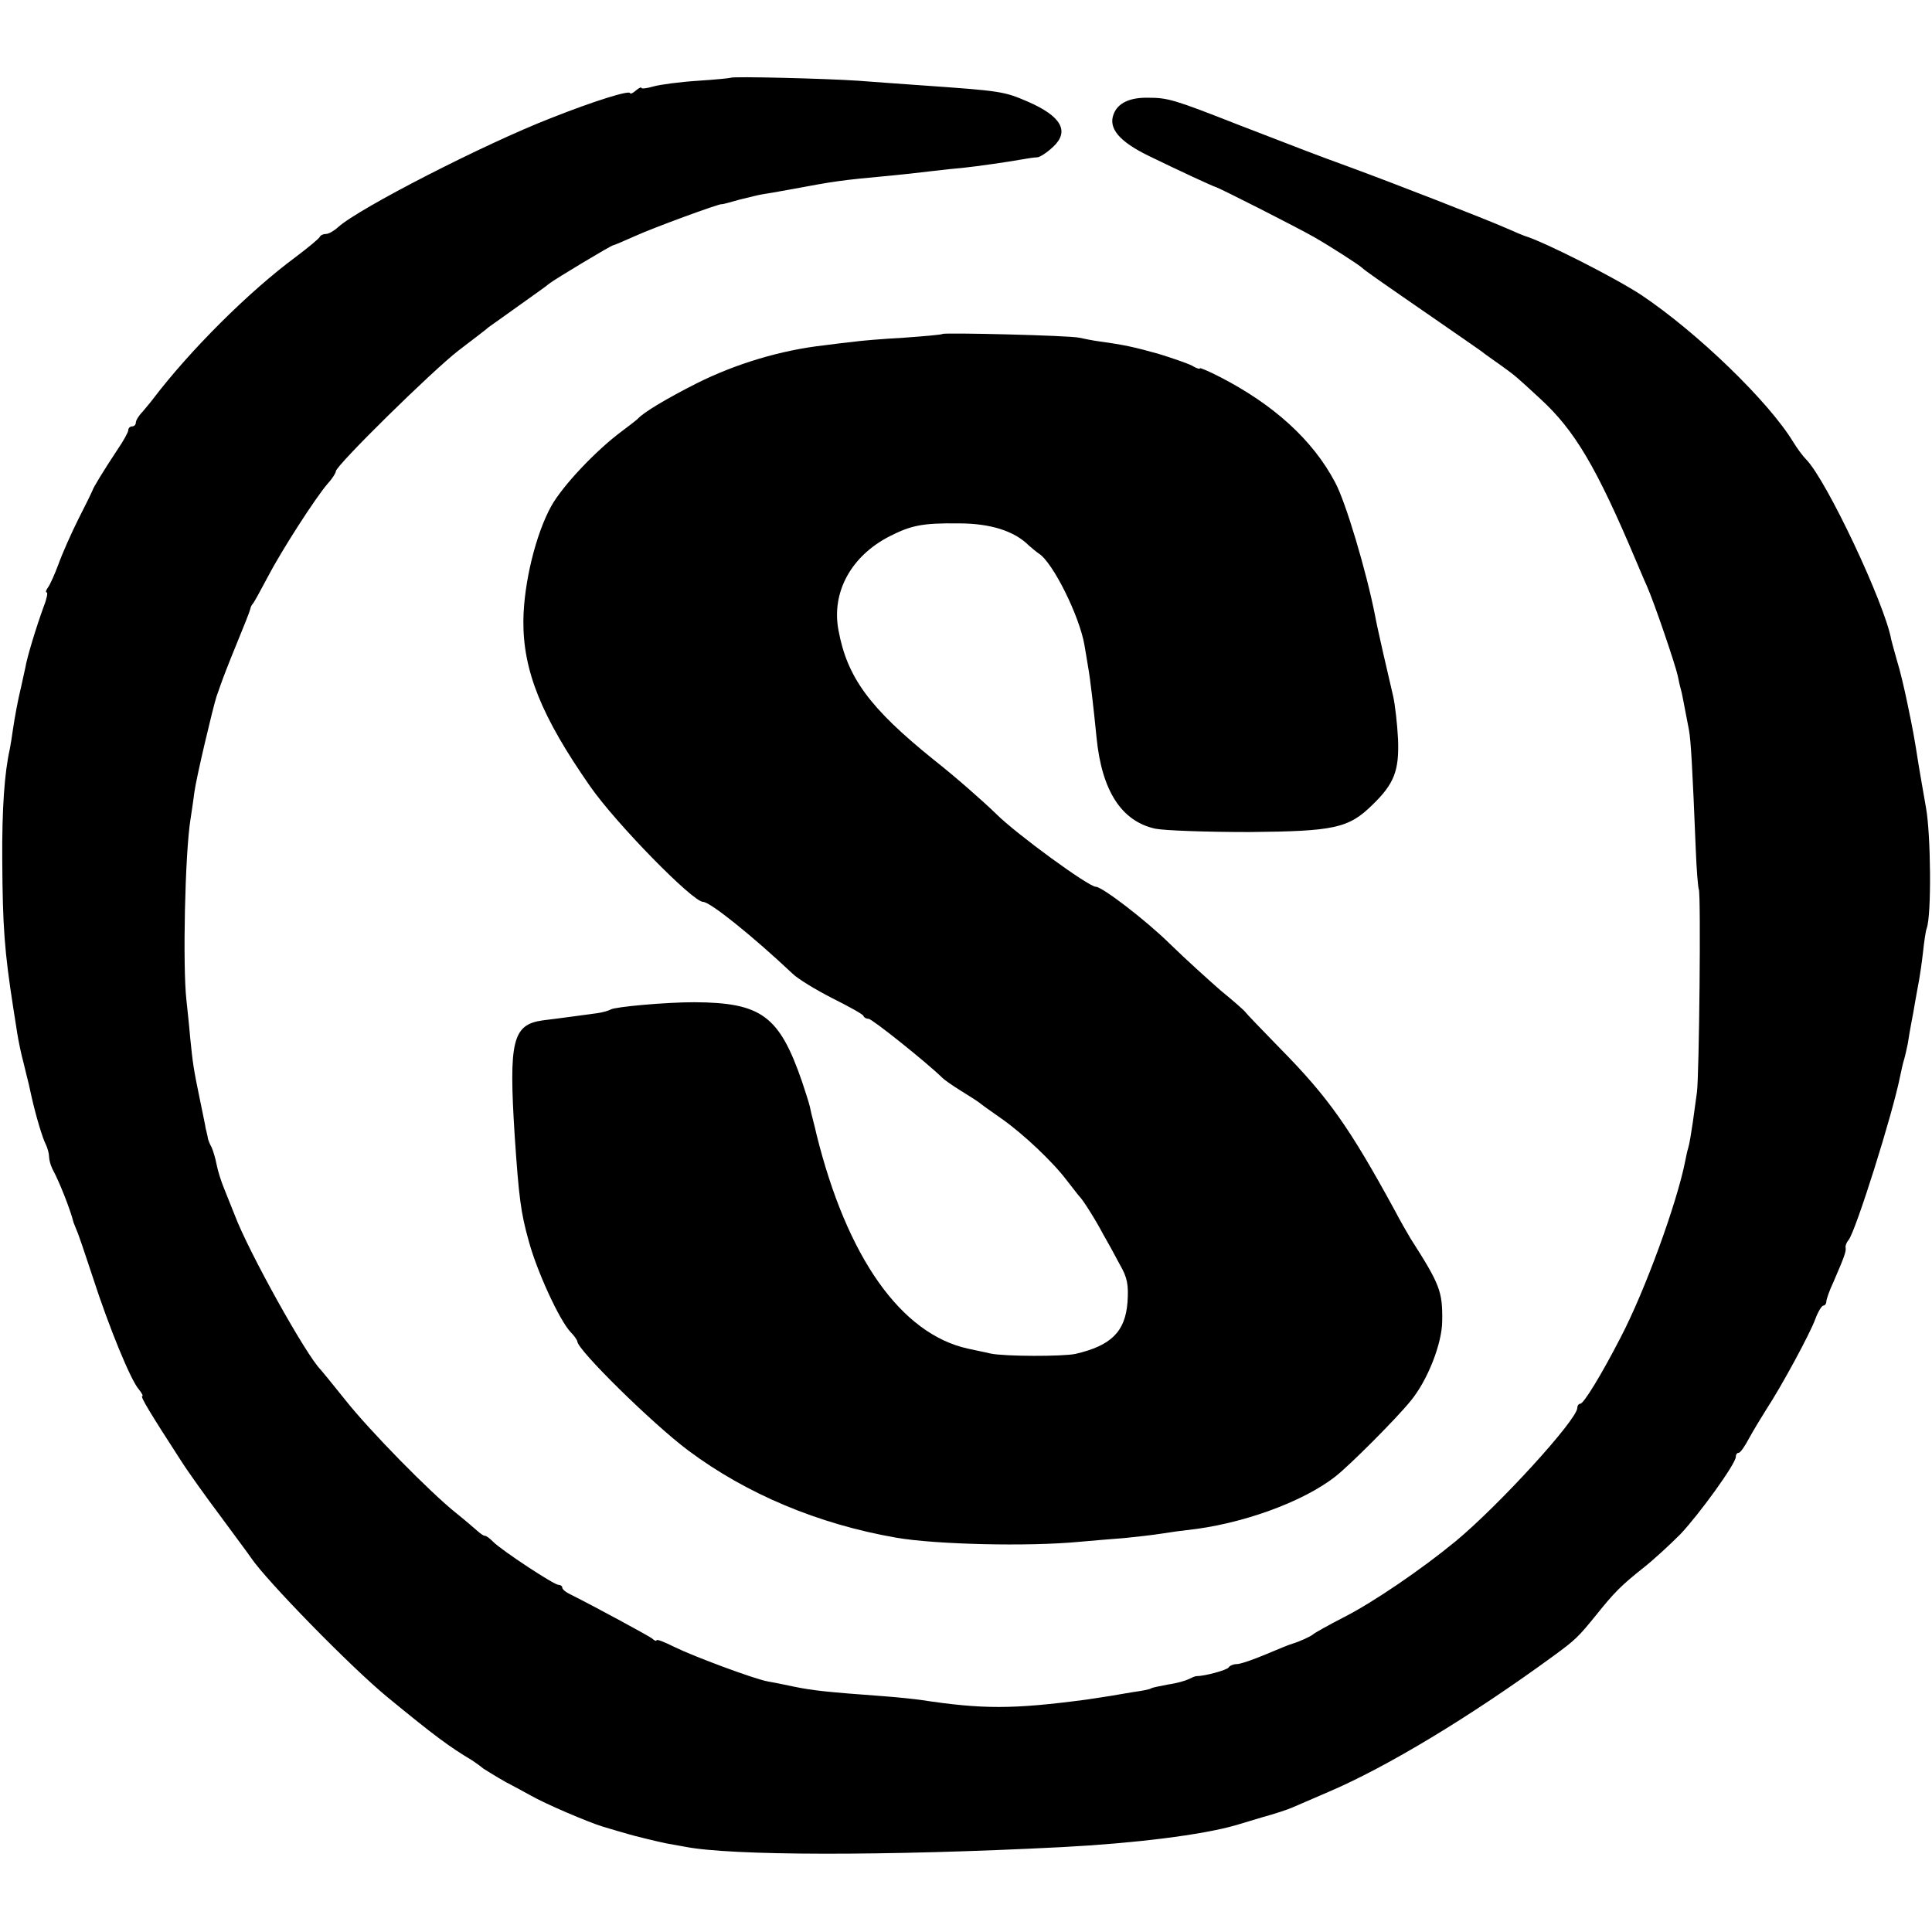 <?xml version="1.0" standalone="no"?>
<!DOCTYPE svg PUBLIC "-//W3C//DTD SVG 20010904//EN"
 "http://www.w3.org/TR/2001/REC-SVG-20010904/DTD/svg10.dtd">
<svg version="1.0" xmlns="http://www.w3.org/2000/svg"
 width="512pt" height="512pt" viewBox="0 0 512 512"
 preserveAspectRatio="xMidYMid meet">
<g transform="translate(0,512) scale(0.1,-0.1)"
fill="#000000" stroke="none">
<path d="M1937 4914 c-1 -1 -40 -5 -87 -8 -47 -3 -100 -10 -118 -15 -17 -5
-32 -7 -32 -4 0 3 -7 0 -15 -7 -8 -7 -15 -10 -15 -7 0 9 -94 -20 -210 -66
-175 -68 -509 -239 -564 -289 -11 -10 -25 -18 -32 -18 -7 0 -14 -3 -16 -7 -2
-5 -30 -28 -63 -53 -126 -93 -282 -249 -380 -378 -5 -7 -18 -22 -27 -33 -10
-10 -18 -23 -18 -29 0 -5 -4 -10 -10 -10 -5 0 -10 -4 -10 -10 0 -5 -13 -29
-29 -52 -37 -56 -65 -102 -66 -108 -1 -3 -17 -36 -37 -75 -19 -38 -43 -92 -53
-120 -10 -27 -23 -56 -28 -62 -5 -7 -7 -13 -3 -13 3 0 0 -17 -8 -37 -19 -52
-44 -133 -49 -163 -3 -14 -8 -36 -11 -50 -9 -37 -17 -81 -22 -115 -2 -16 -6
-39 -8 -50 -14 -62 -21 -158 -20 -295 1 -177 6 -242 29 -390 3 -19 8 -51 11
-70 3 -19 10 -53 16 -75 5 -22 12 -48 14 -57 2 -10 6 -26 8 -36 11 -49 29
-109 37 -124 5 -10 9 -25 9 -33 0 -8 4 -23 9 -33 18 -33 47 -106 56 -142 1 -3
5 -12 8 -20 4 -8 23 -64 43 -125 43 -133 101 -274 122 -297 8 -10 12 -18 9
-18 -6 0 21 -45 102 -170 19 -30 67 -97 106 -149 38 -52 75 -101 80 -109 41
-61 266 -291 361 -369 124 -102 166 -133 225 -168 9 -6 23 -16 30 -22 8 -5 35
-22 60 -36 25 -13 54 -29 65 -35 40 -23 151 -70 189 -82 34 -10 50 -15 68 -20
12 -4 86 -22 102 -25 11 -2 34 -6 50 -9 121 -24 530 -25 1000 -1 191 10 370
32 460 58 6 2 37 11 70 21 33 9 69 21 80 26 11 5 54 23 95 41 155 66 377 200
596 360 59 43 67 51 114 109 48 60 67 79 125 125 28 22 71 62 98 89 51 54 147
187 147 205 0 6 3 11 8 11 4 0 16 17 27 38 11 20 32 55 46 77 40 61 116 201
130 240 7 19 17 35 21 35 4 0 8 5 8 11 0 5 8 29 19 52 29 67 34 81 32 91 -1 4
2 13 8 20 19 24 117 334 137 436 3 14 7 33 10 42 3 10 7 29 10 43 2 14 6 37 9
53 3 15 8 42 11 61 3 18 8 43 10 55 2 11 7 44 10 71 3 28 7 57 10 65 13 35 11
249 -2 320 -7 41 -16 91 -19 110 -12 77 -16 98 -30 165 -8 39 -20 90 -28 115
-7 25 -14 50 -15 55 -17 95 -172 424 -226 478 -8 8 -23 28 -34 46 -65 107
-253 289 -402 389 -70 46 -257 141 -310 157 -3 1 -23 9 -45 19 -59 26 -306
122 -415 162 -107 39 -113 42 -300 114 -168 66 -185 71 -237 71 -49 1 -81 -14
-92 -44 -14 -37 15 -72 93 -110 82 -40 169 -80 176 -82 8 -1 220 -109 262
-133 42 -24 120 -74 128 -82 7 -7 53 -39 195 -137 66 -46 125 -86 130 -91 6
-4 26 -19 45 -32 37 -27 36 -26 101 -86 92 -84 150 -182 255 -431 8 -18 20
-48 28 -65 20 -45 75 -207 82 -238 3 -14 6 -29 8 -35 3 -9 8 -38 22 -110 5
-28 9 -96 18 -317 2 -53 6 -100 8 -105 6 -10 1 -498 -5 -538 -2 -16 -7 -52
-11 -80 -4 -27 -9 -58 -12 -67 -3 -9 -6 -25 -8 -35 -22 -111 -106 -343 -172
-469 -50 -97 -97 -174 -106 -174 -4 0 -8 -5 -8 -11 0 -31 -207 -258 -323 -354
-90 -74 -216 -160 -294 -200 -43 -22 -80 -43 -83 -46 -5 -5 -35 -19 -55 -25
-5 -1 -37 -14 -70 -28 -33 -14 -68 -26 -77 -26 -9 0 -19 -4 -22 -9 -5 -7 -63
-23 -86 -23 -3 0 -12 -4 -20 -8 -8 -4 -32 -11 -54 -14 -21 -4 -41 -8 -45 -10
-3 -3 -25 -7 -47 -10 -22 -4 -49 -8 -59 -10 -11 -2 -40 -6 -65 -10 -196 -26
-276 -26 -440 -1 -14 2 -59 7 -100 10 -150 11 -186 15 -235 25 -27 6 -59 12
-70 14 -35 6 -196 66 -247 91 -26 13 -48 22 -48 18 0 -3 -6 -1 -12 5 -11 8
-153 85 -215 116 -13 6 -23 14 -23 19 0 4 -5 7 -10 7 -12 0 -150 91 -173 114
-9 9 -18 16 -22 16 -4 0 -12 6 -20 13 -7 6 -32 28 -56 47 -70 56 -229 218
-294 300 -33 41 -62 77 -65 80 -38 37 -192 314 -228 410 -8 19 -20 51 -28 70
-8 19 -17 48 -20 64 -3 16 -9 36 -13 45 -5 9 -9 19 -10 24 -1 4 -1 8 -2 10 0
1 -2 9 -4 17 -1 8 -8 40 -14 70 -19 91 -20 102 -27 170 -3 36 -8 81 -10 100
-10 88 -4 388 11 480 2 14 7 45 10 70 5 38 49 224 59 255 2 6 7 19 11 31 4 12
22 59 41 105 19 46 36 89 37 94 1 6 4 12 7 15 3 3 20 34 39 70 37 71 127 211
160 249 12 13 21 28 21 32 0 15 255 266 325 320 39 30 75 57 80 62 6 4 42 30
80 57 39 28 75 53 80 58 15 12 165 102 170 102 2 0 28 11 57 24 48 22 225 87
231 85 1 -1 22 5 47 12 25 6 52 13 60 14 8 1 42 7 75 13 118 22 129 24 270 37
22 2 67 7 100 11 33 4 71 8 85 9 39 4 122 16 155 22 17 3 36 6 43 6 8 0 27 13
43 28 44 41 22 81 -68 120 -63 27 -70 28 -283 43 -41 3 -115 8 -165 12 -88 6
-333 12 -338 8z"/>
<path d="M2498 4235 c-2 -2 -48 -6 -103 -10 -55 -3 -116 -8 -135 -11 -19 -2
-53 -6 -75 -9 -116 -13 -235 -49 -339 -101 -79 -40 -141 -77 -156 -94 -3 -3
-21 -17 -41 -32 -69 -51 -157 -144 -188 -199 -41 -74 -73 -204 -74 -304 -1
-133 48 -254 177 -439 69 -99 272 -306 299 -306 19 0 133 -92 237 -190 14 -14
62 -43 105 -65 44 -22 82 -43 83 -47 2 -5 8 -8 14 -8 9 0 153 -115 195 -156 7
-7 29 -22 50 -35 21 -13 43 -27 48 -31 6 -5 31 -23 57 -41 59 -41 139 -117
175 -165 16 -20 30 -39 33 -42 9 -8 43 -62 63 -100 11 -19 31 -55 44 -80 21
-36 24 -55 21 -101 -6 -78 -43 -115 -138 -137 -33 -7 -187 -7 -225 1 -16 4
-43 9 -60 13 -177 39 -320 241 -401 567 -2 9 -6 26 -9 37 -3 11 -7 28 -9 38
-2 9 -12 40 -21 67 -60 173 -107 208 -285 209 -76 0 -208 -12 -221 -19 -5 -3
-21 -8 -36 -10 -30 -4 -102 -14 -144 -19 -81 -11 -91 -54 -75 -306 11 -163 16
-203 37 -278 21 -79 81 -210 111 -242 10 -10 18 -22 18 -25 0 -22 199 -218
294 -289 154 -115 344 -195 551 -231 103 -18 349 -24 485 -11 36 3 90 8 120
10 30 3 75 8 100 12 25 4 54 8 65 9 143 15 308 74 395 143 37 29 160 152 198
199 45 54 84 153 84 213 1 78 -6 96 -84 218 -9 15 -28 48 -41 73 -121 222
-177 301 -305 431 -47 48 -88 91 -91 95 -3 5 -33 31 -66 58 -32 28 -93 83
-135 124 -63 62 -179 151 -196 151 -19 0 -211 140 -264 193 -36 35 -110 100
-166 144 -170 137 -229 218 -252 343 -19 101 34 197 136 249 57 29 87 35 182
34 85 0 148 -20 187 -59 8 -7 20 -17 26 -21 37 -23 108 -166 121 -243 3 -19 8
-46 10 -60 5 -27 14 -104 22 -185 14 -141 66 -221 155 -241 24 -5 136 -9 249
-9 226 2 264 10 327 72 58 56 71 91 68 173 -2 41 -8 93 -13 115 -13 55 -43
185 -48 214 -23 117 -78 302 -106 353 -59 112 -163 206 -305 279 -29 15 -53
25 -53 23 0 -3 -10 0 -21 7 -12 6 -52 20 -88 31 -64 18 -91 24 -156 33 -16 2
-41 7 -55 10 -23 6 -357 14 -362 10z"/>
</g>
</svg>
